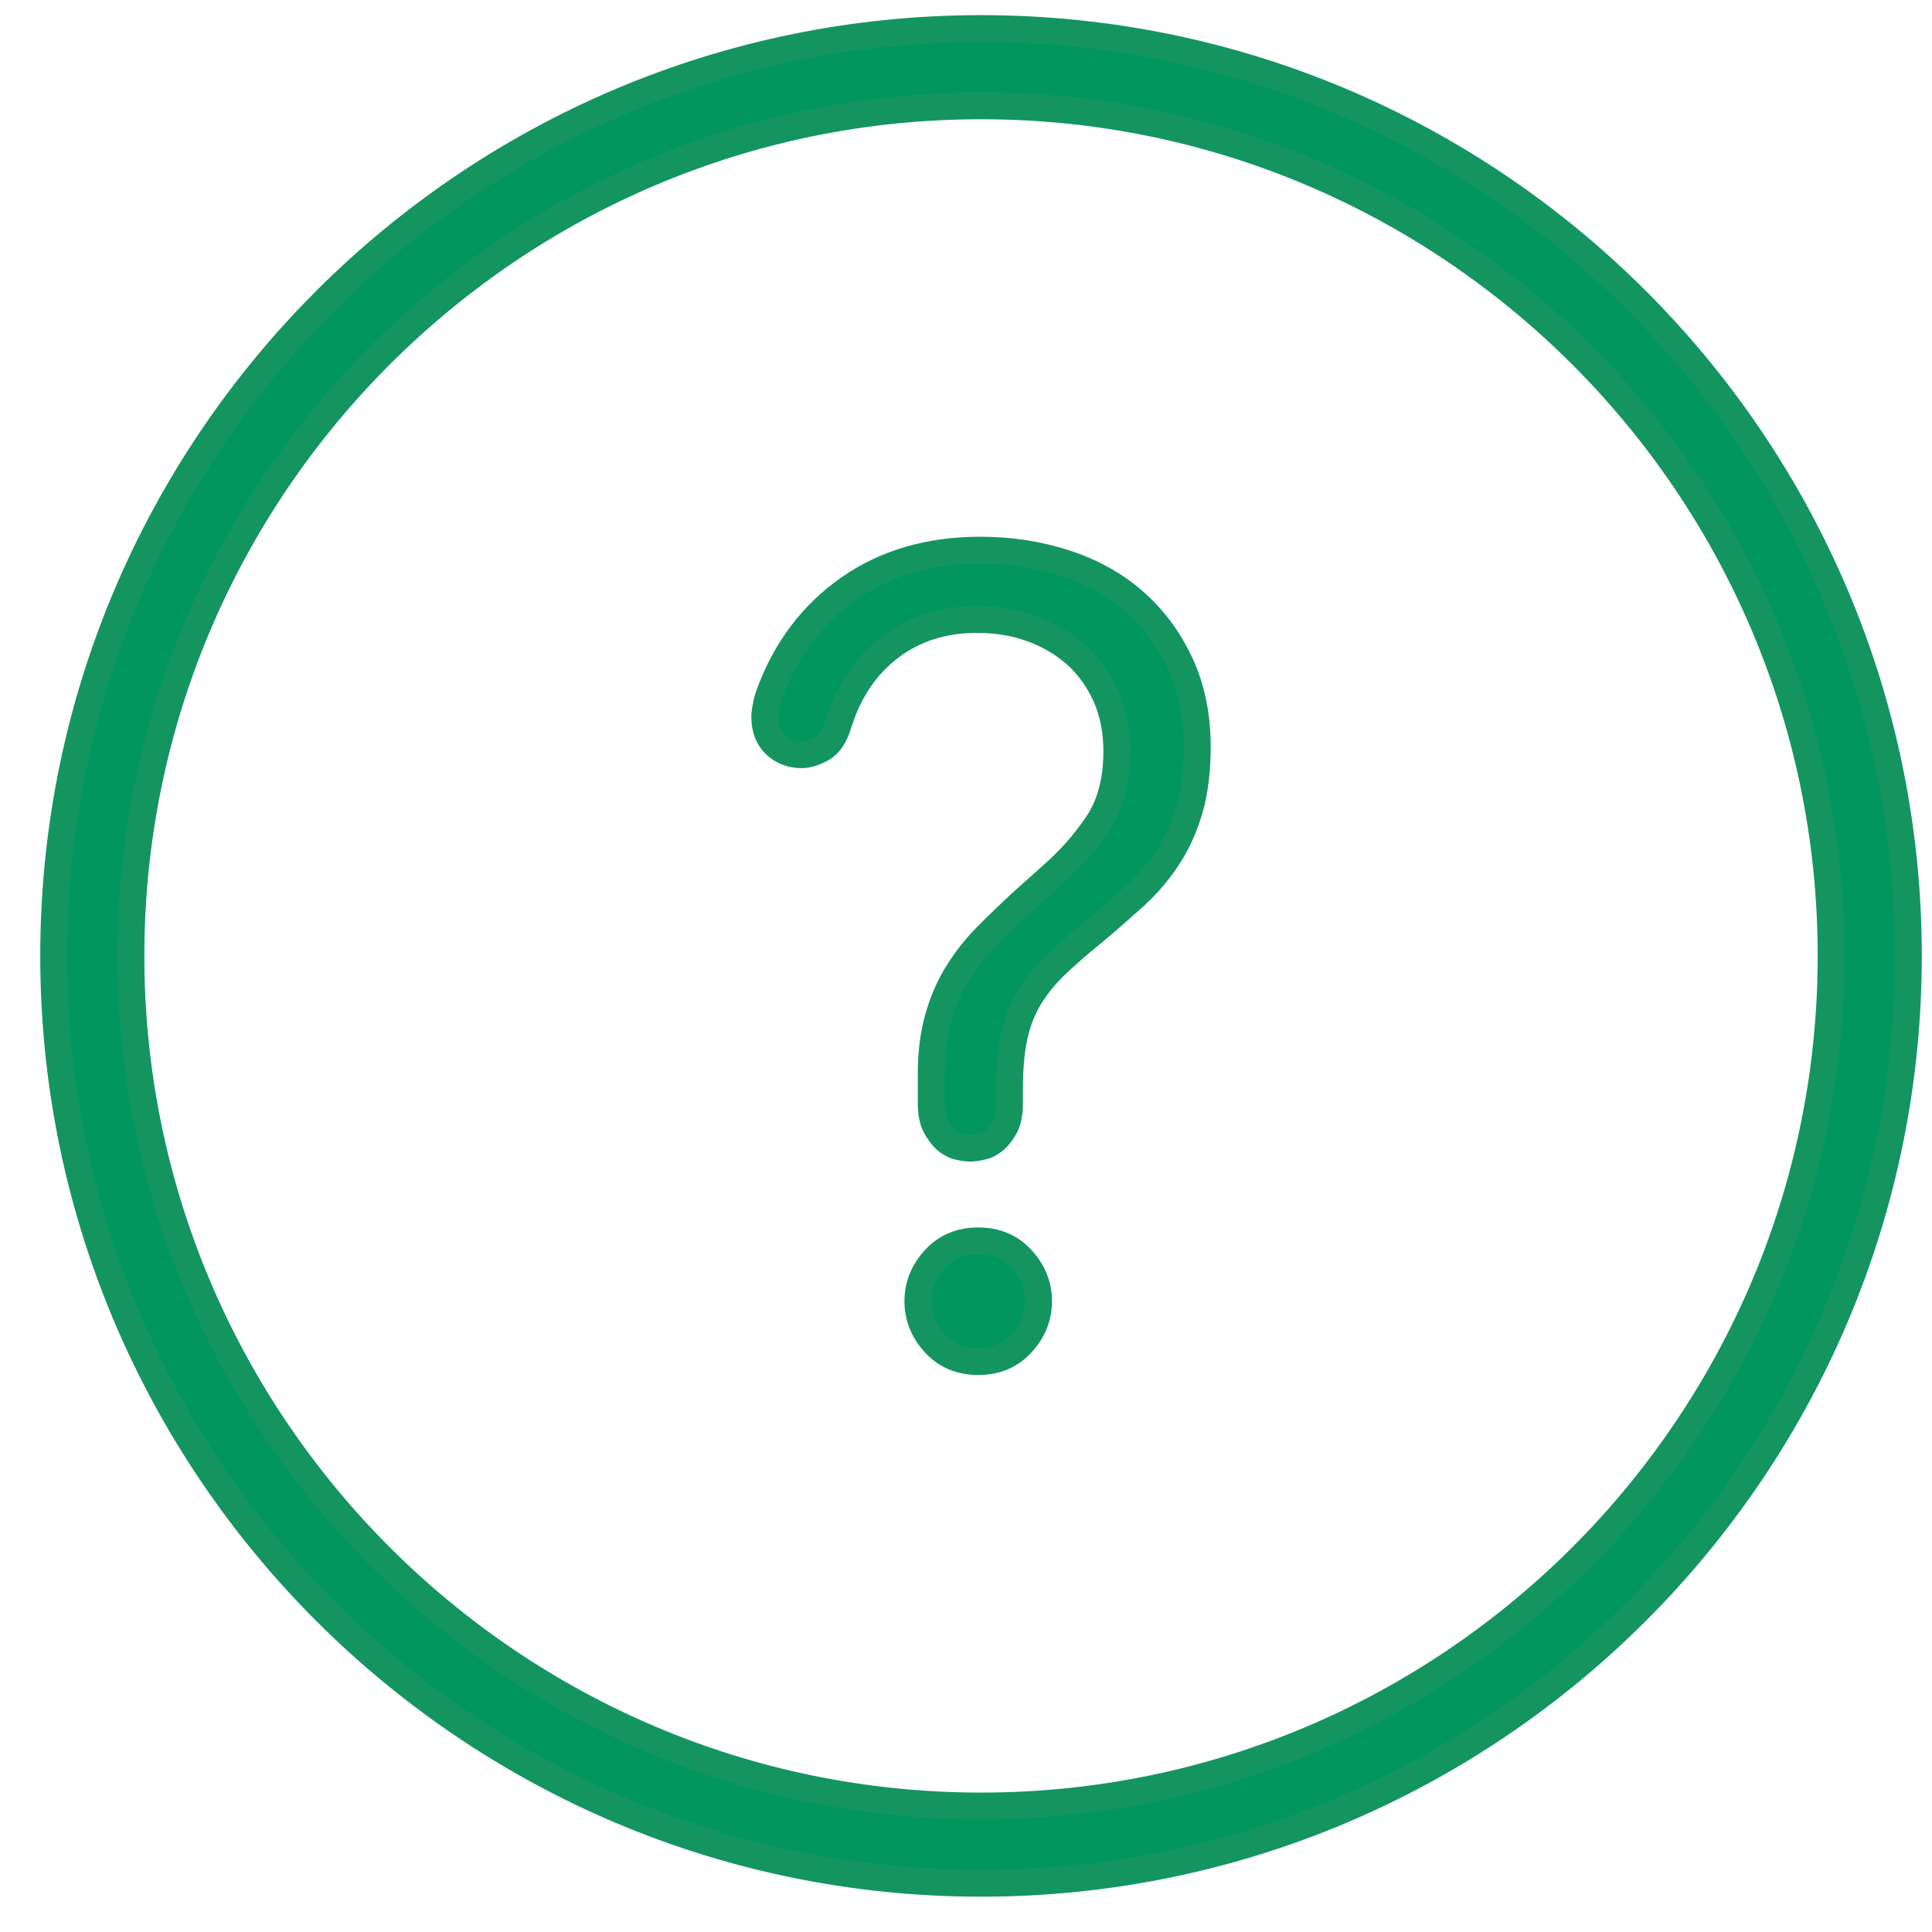 <?xml version="1.0" encoding="UTF-8" standalone="no"?>
<svg width="36px" height="36px" viewBox="0 0 36 36" version="1.1" xmlns="http://www.w3.org/2000/svg" xmlns:xlink="http://www.w3.org/1999/xlink">
    <!-- Generator: Sketch 40.1 (33804) - http://www.bohemiancoding.com/sketch -->
    <title>help</title>
    <desc>Created with Sketch.</desc>
    <defs></defs>
    <g id="Page-1" stroke="none" stroke-width="1" fill="none" fill-rule="evenodd">
        <g id="MOO-Promise" transform="translate(-143, -2181)" stroke="#149560" stroke-width="0.5" fill="#00965E">
            <g id="help" transform="translate(144, 2181)">
                <path d="M1.44,17.812 C1.44,26.545 8.546,33.652 17.28,33.652 C26.014,33.652 33.12,26.545 33.12,17.812 C33.12,9.078 26.014,1.972 17.28,1.972 C8.546,1.972 1.44,9.078 1.44,17.812 Z M0,17.812 C0,8.283 7.752,0.532 17.28,0.532 C26.808,0.532 34.56,8.283 34.56,17.812 C34.56,27.34 26.808,35.092 17.28,35.092 C7.752,35.092 0,27.34 0,17.812 Z" id="Fill-86"></path>
                <path d="M18.04,25.027 C17.832,25.256 17.562,25.371 17.228,25.371 C16.894,25.371 16.623,25.256 16.415,25.027 C16.208,24.798 16.103,24.539 16.103,24.246 C16.103,23.954 16.208,23.695 16.415,23.466 C16.623,23.237 16.894,23.122 17.228,23.122 C17.562,23.122 17.832,23.237 18.04,23.466 C18.249,23.695 18.352,23.954 18.352,24.246 C18.352,24.539 18.249,24.798 18.04,25.027 Z M17.811,20.56 C17.811,20.74 17.782,20.883 17.729,20.988 C17.673,21.091 17.609,21.175 17.54,21.237 C17.47,21.299 17.392,21.342 17.301,21.362 C17.21,21.384 17.137,21.394 17.082,21.394 C17.013,21.394 16.937,21.384 16.853,21.362 C16.77,21.342 16.693,21.299 16.623,21.237 C16.555,21.175 16.492,21.091 16.437,20.988 C16.381,20.883 16.352,20.74 16.352,20.56 L16.352,19.997 C16.352,19.61 16.398,19.258 16.489,18.946 C16.58,18.633 16.703,18.353 16.863,18.103 C17.023,17.853 17.203,17.628 17.405,17.427 C17.606,17.225 17.811,17.028 18.02,16.833 L18.603,16.312 C18.935,16.02 19.221,15.697 19.457,15.343 C19.691,14.99 19.81,14.541 19.81,13.999 C19.81,13.612 19.74,13.265 19.602,12.958 C19.462,12.654 19.275,12.397 19.041,12.188 C18.803,11.981 18.529,11.821 18.217,11.71 C17.904,11.597 17.567,11.543 17.207,11.543 C16.582,11.543 16.044,11.713 15.592,12.053 C15.141,12.394 14.818,12.869 14.624,13.48 C14.555,13.716 14.451,13.873 14.313,13.948 C14.173,14.025 14.048,14.063 13.937,14.063 C13.743,14.063 13.579,13.999 13.448,13.876 C13.317,13.75 13.25,13.576 13.25,13.354 C13.25,13.313 13.256,13.253 13.272,13.177 C13.283,13.101 13.305,13.022 13.334,12.938 C13.639,12.104 14.132,11.449 14.813,10.97 C15.492,10.492 16.312,10.251 17.269,10.251 C17.825,10.251 18.348,10.332 18.842,10.492 C19.334,10.65 19.762,10.886 20.123,11.199 C20.483,11.511 20.771,11.897 20.987,12.355 C21.202,12.813 21.31,13.334 21.31,13.917 C21.31,14.361 21.261,14.75 21.165,15.082 C21.067,15.416 20.931,15.716 20.758,15.978 C20.584,16.241 20.38,16.482 20.144,16.698 C19.906,16.913 19.657,17.131 19.393,17.353 C19.102,17.589 18.855,17.804 18.655,17.998 C18.453,18.193 18.29,18.399 18.165,18.613 C18.04,18.828 17.949,19.068 17.894,19.332 C17.838,19.595 17.811,19.915 17.811,20.289 L17.811,20.56 Z" id="Fill-87"></path>
            </g>
        </g>
    </g>
</svg>